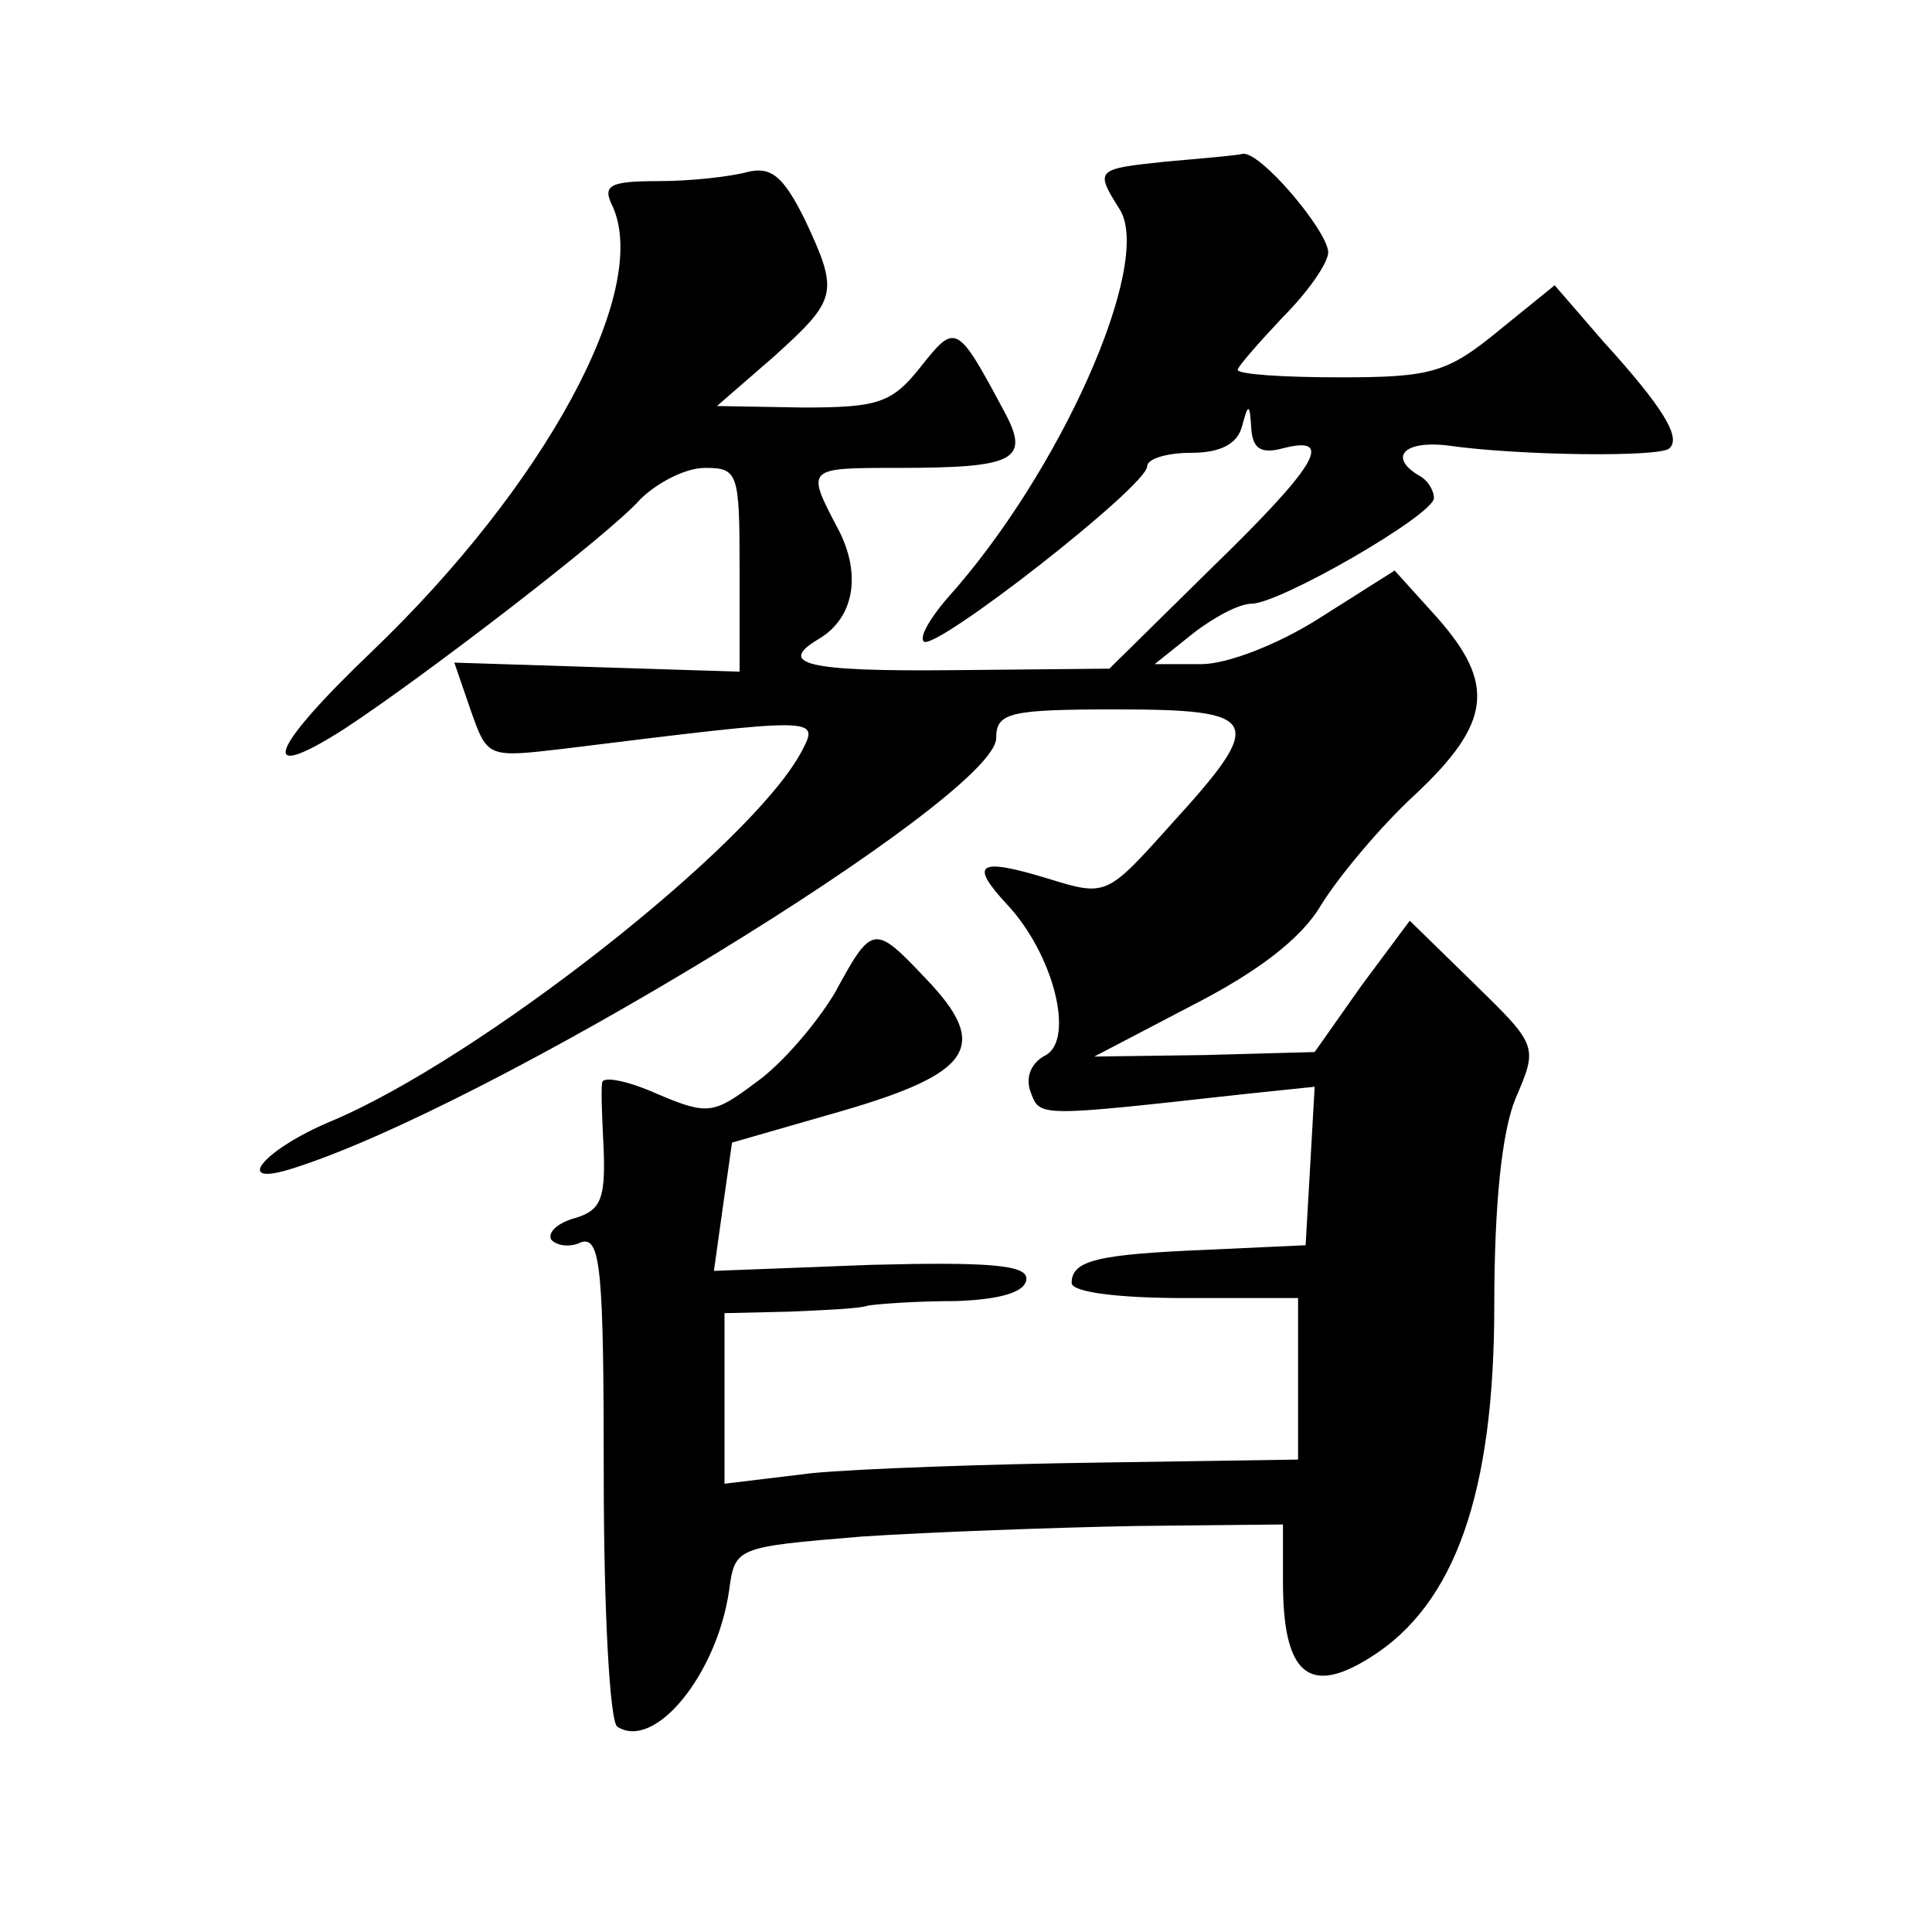 <?xml version="1.0" standalone="no"?>
<!DOCTYPE svg PUBLIC "-//W3C//DTD SVG 20010904//EN"
 "http://www.w3.org/TR/2001/REC-SVG-20010904/DTD/svg10.dtd">
<svg version="1.0" xmlns="http://www.w3.org/2000/svg"
 width="128pt" height="128pt" viewBox="0 0 128 128"
 preserveAspectRatio="xMidYMid meet">
<g transform="translate(0,128) scale(0.1,-0.1)"
fill="#0" stroke="none">
<path d="M773 1173 c-47 -5 -48 -5 -31 -32 22 -36 -40 -175 -115 -258 -11 -13 -18
-25 -15 -28 7 -7 148 103 148 116 0 5 13 9 29 9 20 0 31 6 34 18 4 15 5 15 6 -2
1 -13 6 -17 21 -13 35 9 22 -12 -48 -80 l-67 -66 -103 -1 c-98 -1 -118 4 -89 21
23 14 28 43 12 73 -21 40 -21 40 39 40 79 0 89 5 71 38 -31 58 -32 58 -55 29 -19
-24 -28 -27 -78 -27 l-57 1 38 33 c42 38 43 42 20 91 -14 28 -22 35 -38 31 -11
-3 -37 -6 -59 -6 -33 0 -37 -3 -30 -17 25 -56 -45 -185 -160 -295 -68 -65 -76 -88
-18 -51 52 34 177 130 196 152 11 11 30 21 43 21 22 0 23 -3 23 -67 l0 -68 -95
3 -94 3 11 -32 c11 -31 11 -31 62 -25 170 21 169 21 157 -2 -33 -62 -214 -204 -312
-245 -43 -18 -65 -43 -28 -32 129 39 469 247 469 286 0 17 9 19 80 19 96 0 99 -7
36 -76 -43 -48 -43 -48 -82 -36 -46 14 -52 10 -27 -17 31 -33 45 -89 26 -100 -10
-5 -14 -15 -10 -25 6 -16 5 -16 140 -1 l48 5 -3 -53 -3 -52 -65 -3 c-73 -3 -90
-7 -90 -22 0 -6 30 -10 75 -10 l75 0 0 -54 0 -53 -132 -2 c-73 -1 -159 -4 -190
-7 l-58 -7 0 57 0 56 43 1 c23 1 47 2 52 4 6 1 31 3 58 3 30 1 47 6 47 15 0 9 -26
11 -103 9 l-104 -4 6 43 6 42 73 21 c86 25 98 43 56 87 -35 37 -36 37 -61 -9 -12
-20 -35 -47 -52 -59 -28 -21 -32 -22 -65 -8 -20 9 -36 12 -37 8 -1 -5 0 -25 1 -46
1 -31 -2 -39 -19 -44 -11 -3 -18 -9 -16 -14 3 -4 12 -6 20 -2 13 4 15 -18 15 -155
0 -89 4 -163 9 -166 25 -16 66 35 74 90 4 29 4 29 88 36 46 3 128 6 182 7 l97 1
0 -38 c0 -61 17 -76 58 -50 56 35 82 109 82 233 0 67 5 115 14 137 15 35 15 35
-28 77 l-42 41 -32 -43 -31 -44 -73 -2 -73 -1 65 34 c43 22 72 44 85 66 11 18 39
52 63 74 50 47 53 73 14 117 l-28 31 -49 -31 c-28 -18 -62 -31 -79 -31 l-31 0 25
20 c14 11 31 20 39 20 19 0 121 59 121 70 0 5 -4 12 -10 15 -20 12 -10 23 18 20
48 -7 143 -8 148 -2 8 7 -4 27 -44 71 l-32 37 -37 -30 c-34 -28 -45 -31 -105 -31
-38 0 -68 2 -68 5 0 2 14 18 30 35 17 17 30 36 30 43 -1 15 -46 68 -57 65 -4 -1
-27 -3 -50 -5z"/>
</g>
</svg>
